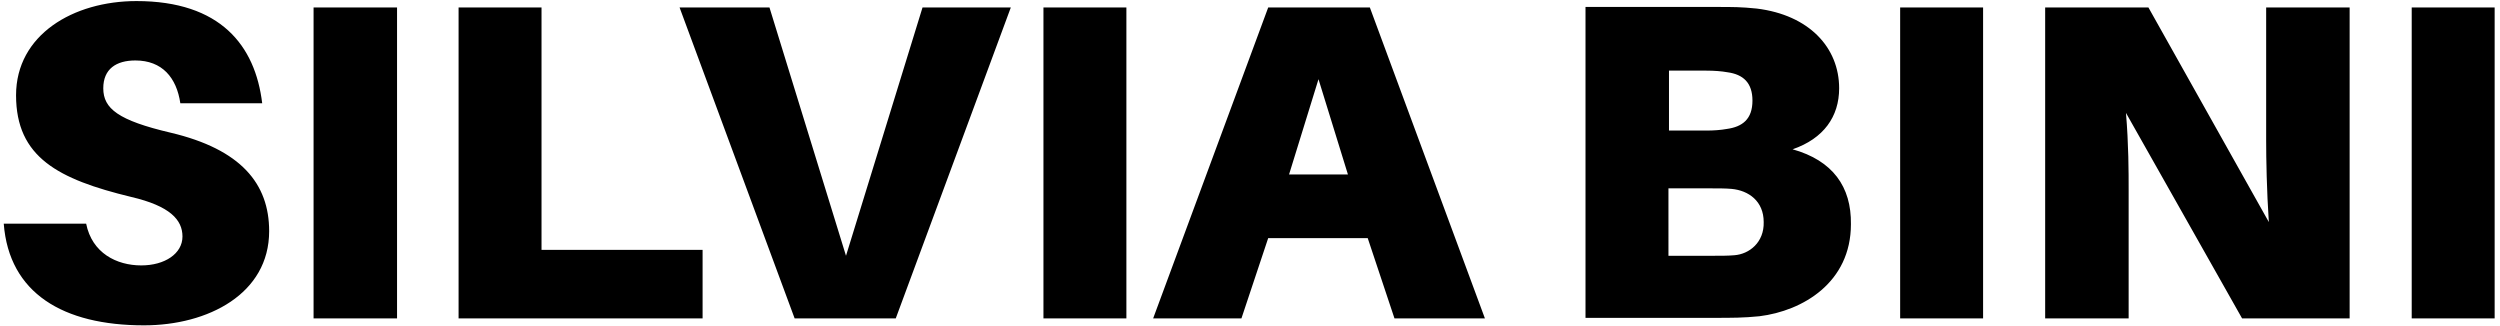 <?xml version="1.0" encoding="utf-8"?>
<!-- Generator: Adobe Illustrator 22.0.0, SVG Export Plug-In . SVG Version: 6.00 Build 0)  -->
<svg version="1.1" id="Livello_1" xmlns="http://www.w3.org/2000/svg" xmlns:xlink="http://www.w3.org/1999/xlink" x="0px" y="0px"
	 viewBox="0 0 467.2 61" style="enable-background:new 0 0 467.2 61;" xml:space="preserve">
<style type="text/css">
	.st0{fill-rule:evenodd;clip-rule:evenodd;}
</style>
<path class="st0" d="M25.5,0.2C13.7,0.2,3,6.5,3,17.8c0,11.6,7.9,15.7,21.5,19c7.3,1.7,9.6,4.3,9.6,7.4c0,3.2-3.3,5.4-7.7,5.4
	c-4.6,0-9.2-2.3-10.3-7.8H0.7c1,13,11.1,19,26.2,19c12,0,23.4-5.9,23.4-17.6c0-8.9-5.3-15.3-18.4-18.4c-9.8-2.3-12.6-4.5-12.6-8.3
	c0-3.6,2.4-5.2,6-5.2c5,0,7.7,3.2,8.4,8H49C47.7,8.5,41.2,0.2,25.5,0.2z M74.2,1.4H58.6v58.1h15.6V1.4z M131.3,46.7h-30.1V1.4H85.7
	v58.1h45.6V46.7z M167.4,59.5l21.5-58.1h-16.5l-14.3,46.4L143.8,1.4H127l21.5,58.1H167.4z M210.5,1.4h-15.5v58.1h15.5V1.4z
	 M255.6,44.5l5,15h16.9L256,1.4h-19l-21.5,58.1H232l5-15H255.6z M246.4,14.8l5.5,17.8h-11L246.4,14.8z M335,27.9
	c5.8-2,8.7-6.1,8.7-11.4c0-7.6-5.6-13.7-15.4-14.9c-3-0.3-4.3-0.3-7.6-0.3h-24.4v58.1h23.7c3.8,0,5.8,0,8.8-0.3
	c8.1-1,17.1-6.3,17.1-17.2C346,34.9,342.5,30,335,27.9z M311.9,13.2h7c1.4,0,2.8,0.1,3.9,0.3c3,0.4,4.7,2,4.7,5.3
	c0,3.5-1.9,4.9-4.8,5.3c-1.1,0.2-2.4,0.3-3.8,0.3h-7V13.2z M324.1,47.7c-1.1,0.1-2.5,0.1-3.9,0.1h-8.4V35.2h7.9c1.4,0,2.8,0,3.9,0.1
	c3.2,0.3,6,2.3,6,6.2C329.7,45.3,326.9,47.5,324.1,47.7z M370.6,1.4h-15.5v58.1h15.5V1.4z M439.1,59.5V1.4h-15.6v24.9
	c0,3.3,0.1,9.3,0.5,15.2L401.5,1.4h-19.3v58.1h15.6v-24c0-3.4,0-8.5-0.5-14.4l21.7,38.4H439.1z M466.2,1.4h-15.5v58.1h15.5V1.4z"/>
</svg>
